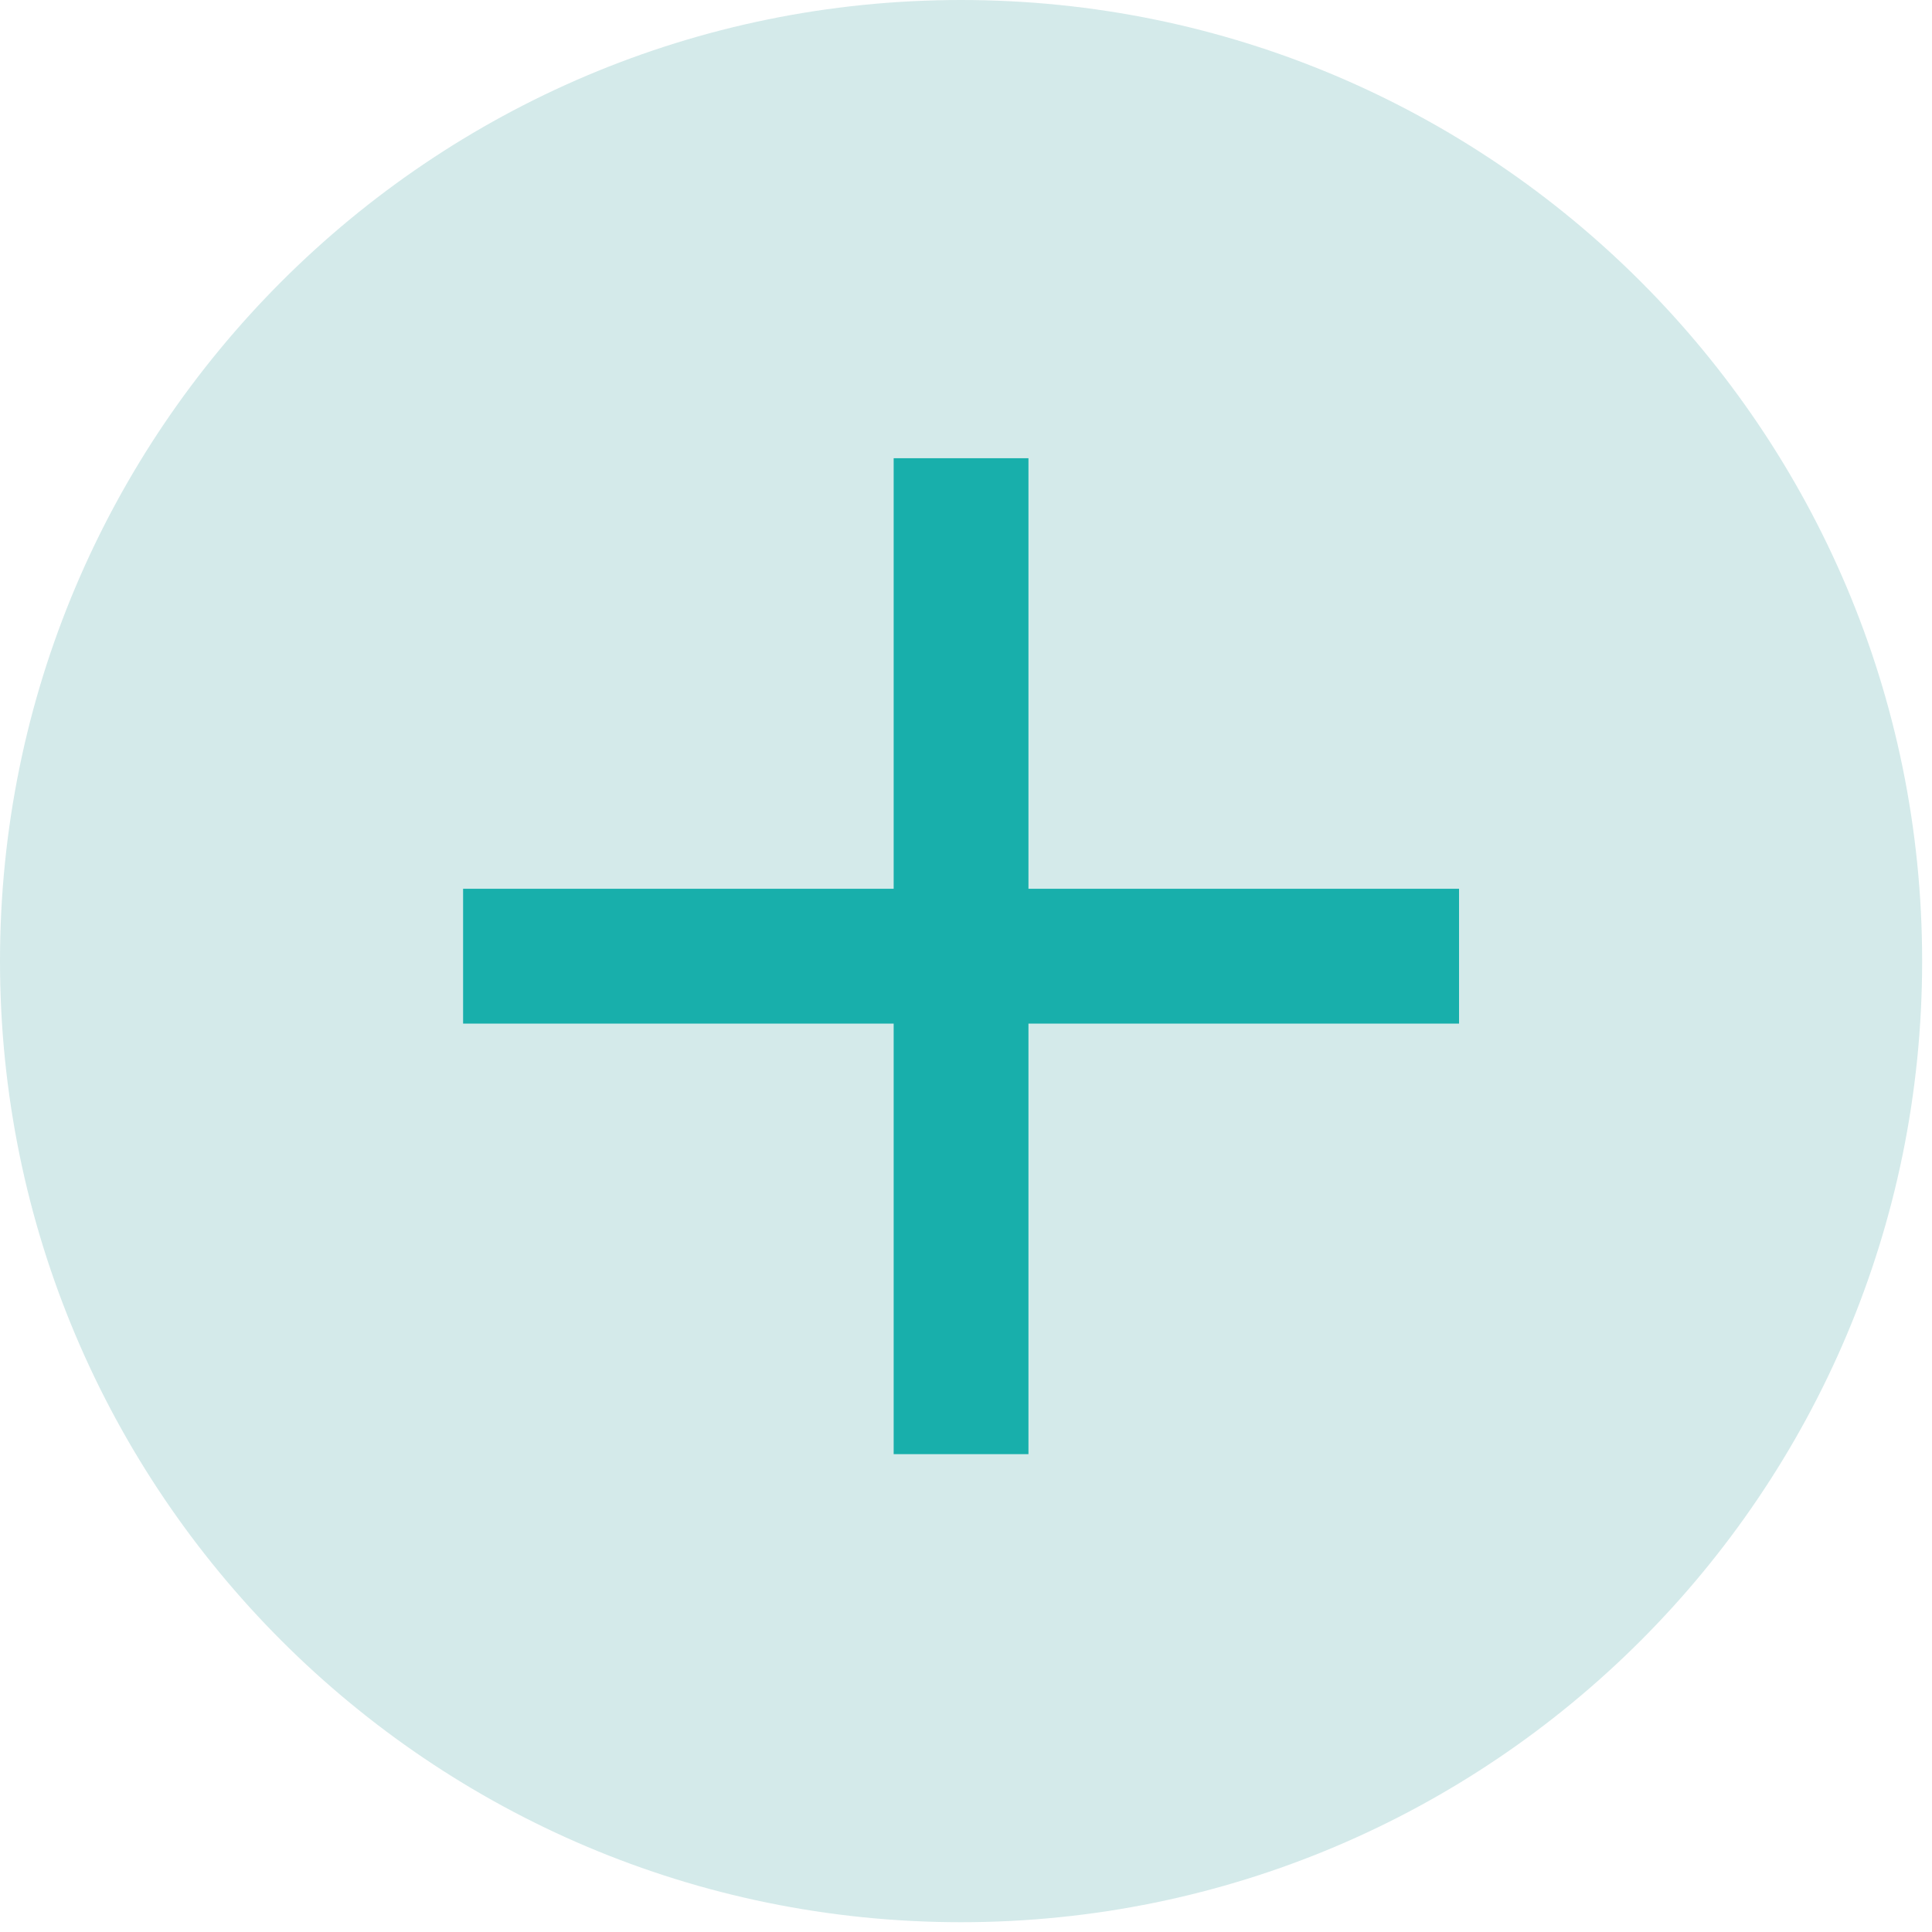 <svg width="86" height="86" viewBox="0 0 86 86" fill="none" xmlns="http://www.w3.org/2000/svg">
<path d="M42.78 0C66.407 0 85.561 19.155 85.561 42.782C85.561 66.41 66.407 85.564 42.78 85.564C19.154 85.564 7.73177e-05 66.41 0 42.782C0 19.155 19.154 1.44337e-05 42.78 0Z" fill="#D4EAEA"/>
<path d="M42.78 20.397V64.73" stroke="#18AFAB" stroke-width="6" stroke-linejoin="round"/>
<path d="M20.614 42.563H64.947" stroke="#18AFAB" stroke-width="6" stroke-linejoin="round"/>
</svg>
